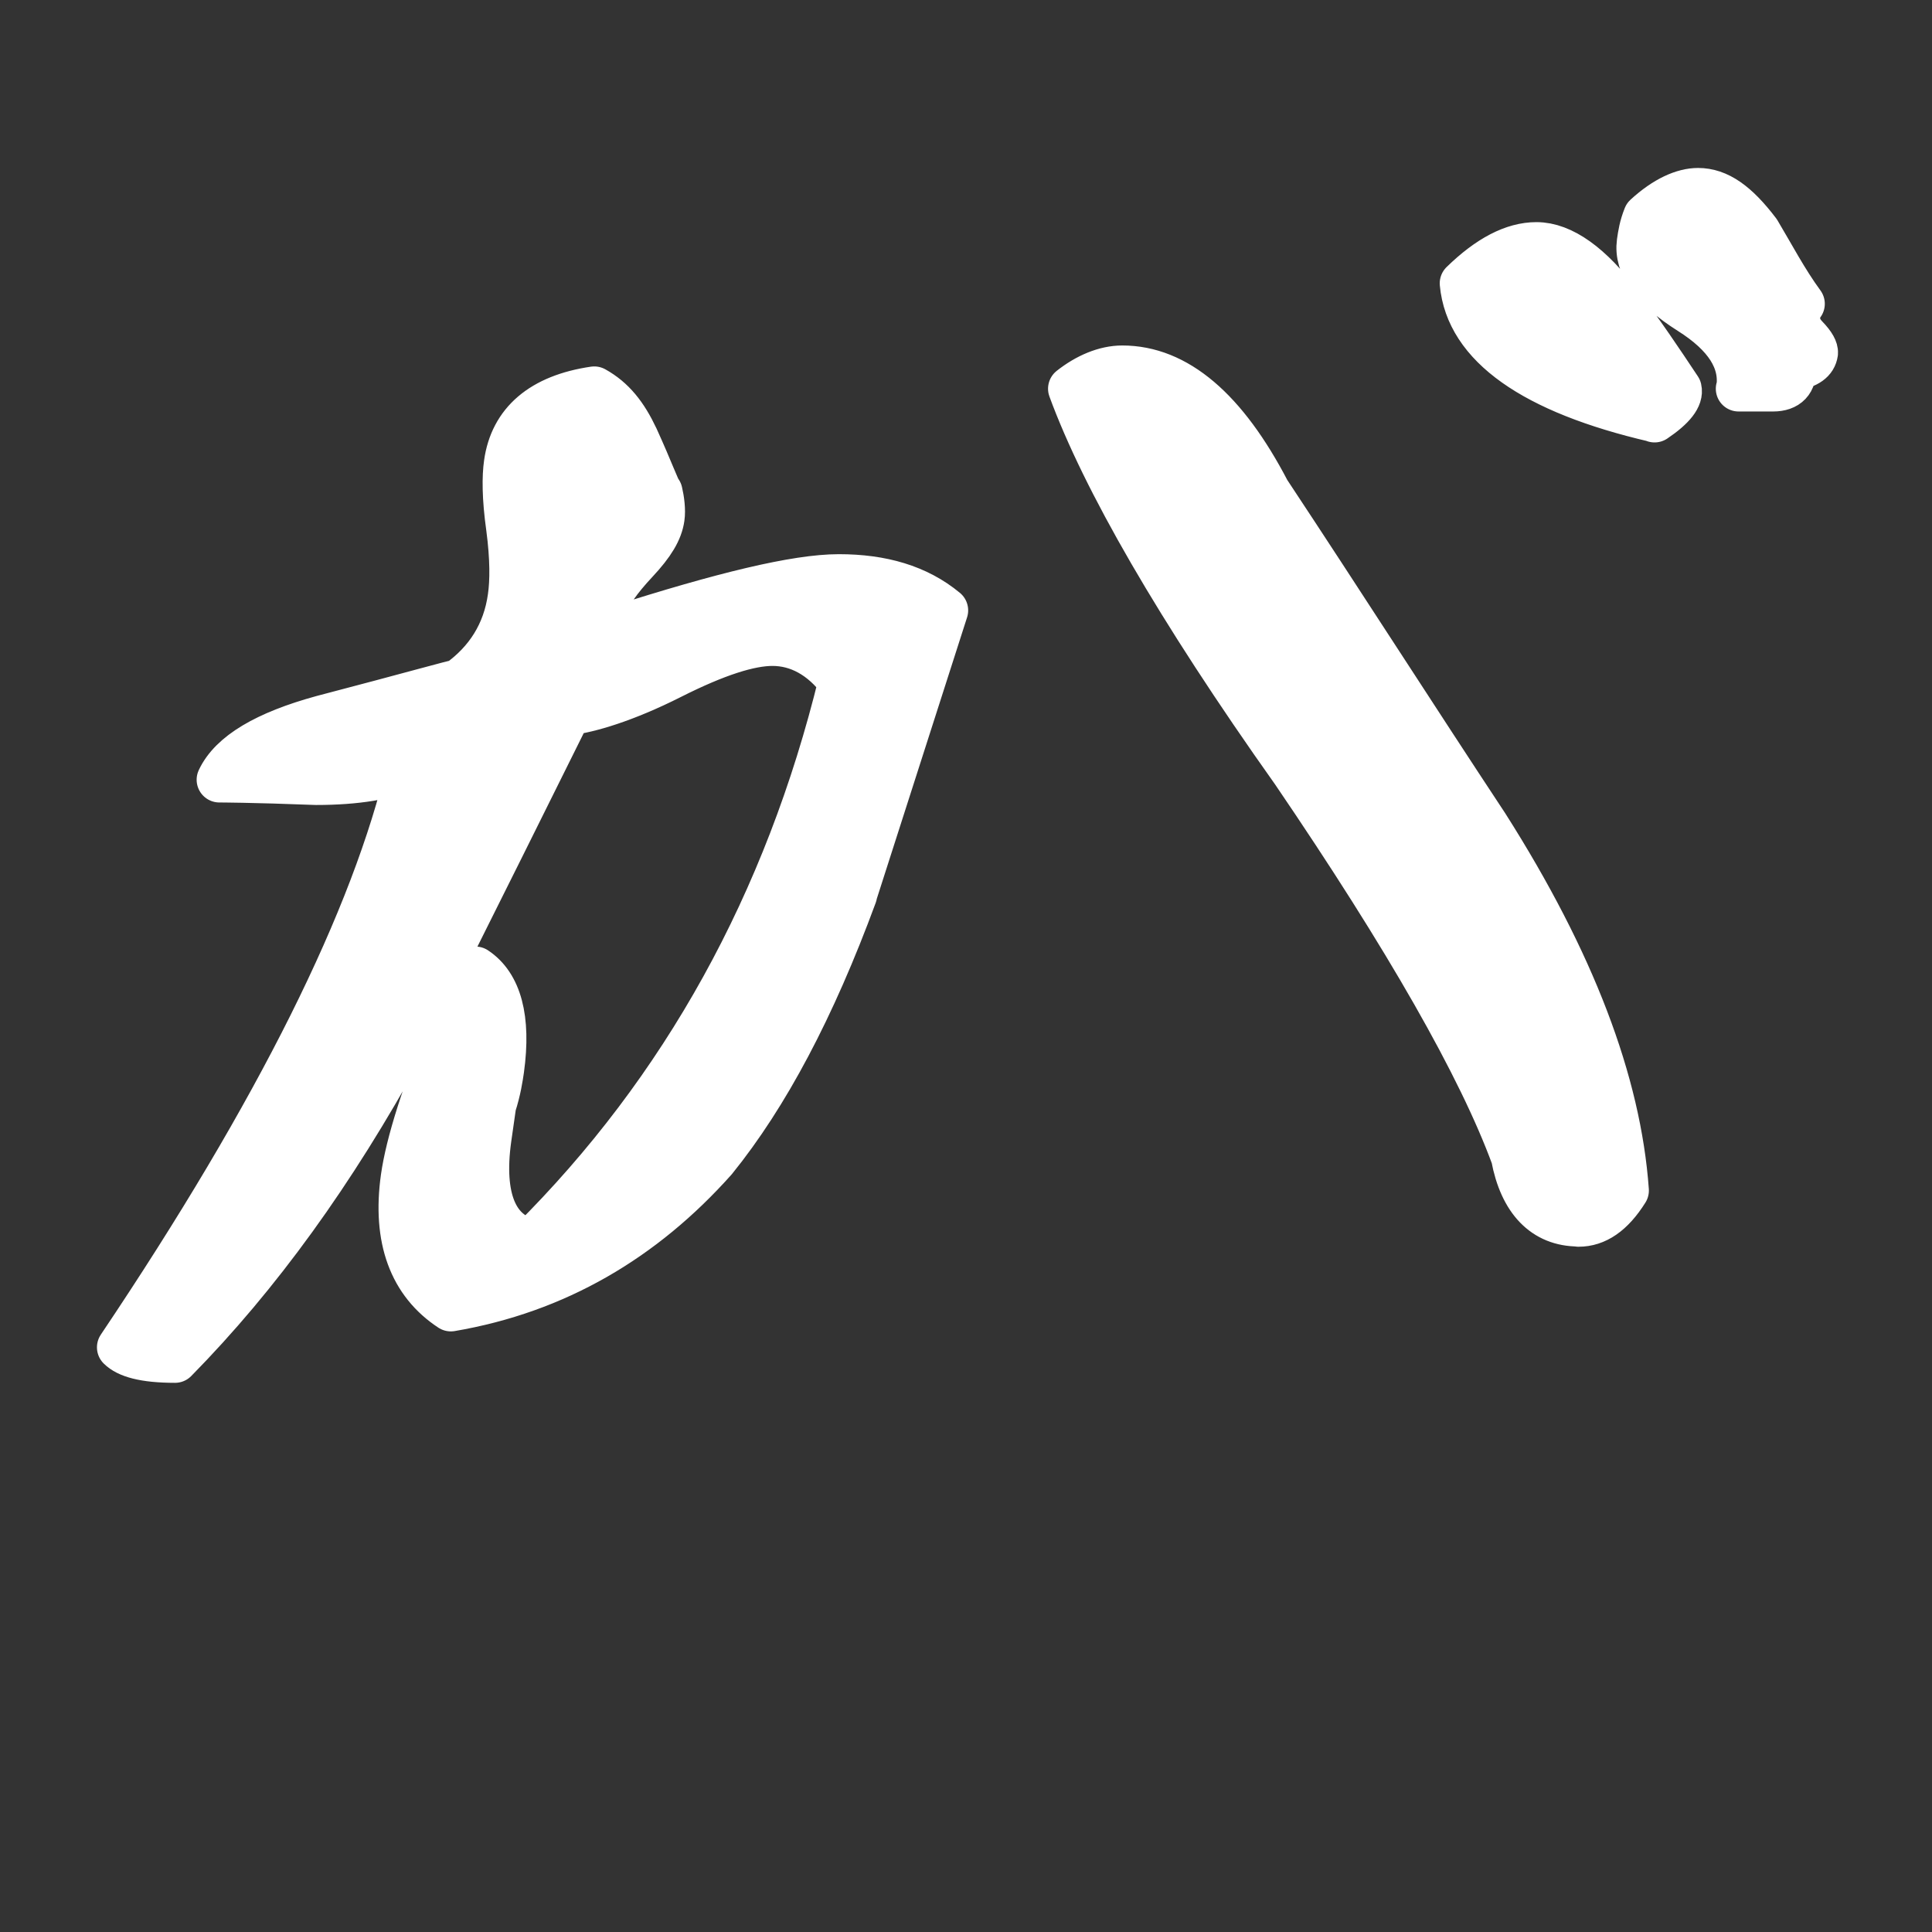 <?xml version="1.0" encoding="UTF-8"?><svg id="_レイヤー_2" xmlns="http://www.w3.org/2000/svg" xmlns:xlink="http://www.w3.org/1999/xlink" viewBox="0 0 84.89 84.89"><rect x="0" y="0" width="84.89" height="84.89" fill="#333333" stroke="none"/><defs><style>.cls-1{fill:none;}.cls-2{fill:#fff;stroke:#fff;stroke-linecap:round;stroke-linejoin:round;stroke-width:2px;}.cls-3{clip-path:url(#clippath);}</style><clipPath id="clippath"><rect class="cls-1" width="84.89" height="84.89"/></clipPath></defs><g id="_レイヤー_1-2"><g class="cls-3"><path class="cls-2" d="M37.54,39.32c-1.83,4.97-3.87,8.81-6.15,11.63-3.12,3.5-6.95,5.76-11.58,6.55-1.72-1.13-2.46-3.05-2.08-5.76.21-1.47.9-3.73,2.22-6.89.41-.23.77-1.02.94-2.26,1.03.68,1.45,2.15,1.14,4.4-.05.34-.13.9-.35,1.58-.1.68-.16,1.13-.21,1.47-.36,2.6.29,4.18,1.87,4.52,6.7-6.66,11.25-14.9,13.62-24.61-.84-1.13-1.89-1.69-3.02-1.69-1,0-2.45.45-4.47,1.47-2.02,1.02-3.59,1.47-4.49,1.58-4.37,8.81-6.81,13.66-7.33,14.68-3.03,5.53-6.3,10.05-9.96,13.77-1.38,0-2.1-.23-2.43-.56,6.98-10.39,11.18-18.85,12.74-25.51-.94.45-2.35.68-4.11.68-2.87-.11-4.25-.11-4.25-.11.53-1.13,2.04-2.03,4.52-2.71,3.9-1.02,5.86-1.58,5.99-1.58,1.26-.9,2.06-2.14,2.28-3.73.1-.68.11-1.69-.07-3.05-.19-1.35-.18-2.26-.1-2.82.25-1.81,1.54-2.93,3.85-3.27.81.45,1.35,1.13,1.83,2.15.67,1.47.94,2.26,1.05,2.37.08.34.14.79.09,1.13-.08.56-.41,1.13-1.15,1.92s-1.21,1.47-1.26,1.81c-.05.34.14.79.47,1.13,4.6-1.47,7.84-2.26,9.72-2.26s3.45.45,4.68,1.47c-1.34,4.18-2.68,8.35-4.02,12.53ZM69.36,53.77c-1.5,0-2.49-1.02-2.85-2.94-1.45-3.95-4.67-9.6-9.66-16.93-5.13-7.23-8.35-12.87-9.8-16.82.71-.56,1.51-.9,2.26-.9,2.38,0,4.51,1.81,6.39,5.42,3.21,4.85,6.39,9.82,9.6,14.68,3.8,5.98,5.81,11.29,6.15,16.03-.64,1.02-1.33,1.47-2.09,1.47ZM72.7,18.43c-5.34-1.24-8.19-3.27-8.44-5.98,1.16-1.13,2.24-1.69,3.25-1.69,1.13,0,2.38.9,3.65,2.6.95,1.24,1.78,2.48,2.61,3.73.08.34-.24.79-1.07,1.35ZM77.91,17.08c-1.13,0-1.63,0-1.5,0,.17-1.24-.54-2.37-2.16-3.39-1.61-1.02-2.35-2.03-2.21-3.05.05-.34.1-.68.28-1.13.86-.79,1.66-1.13,2.29-1.13.88,0,1.68.56,2.63,1.81.61,1.02,1.2,2.15,1.94,3.16-.14.11-.17.34-.19.45-.05.34.03.68.36,1.02.33.34.42.56.41.68-.05.34-.33.56-.97.68.05.56-.25.9-.88.9Z"/></g></g></svg>
